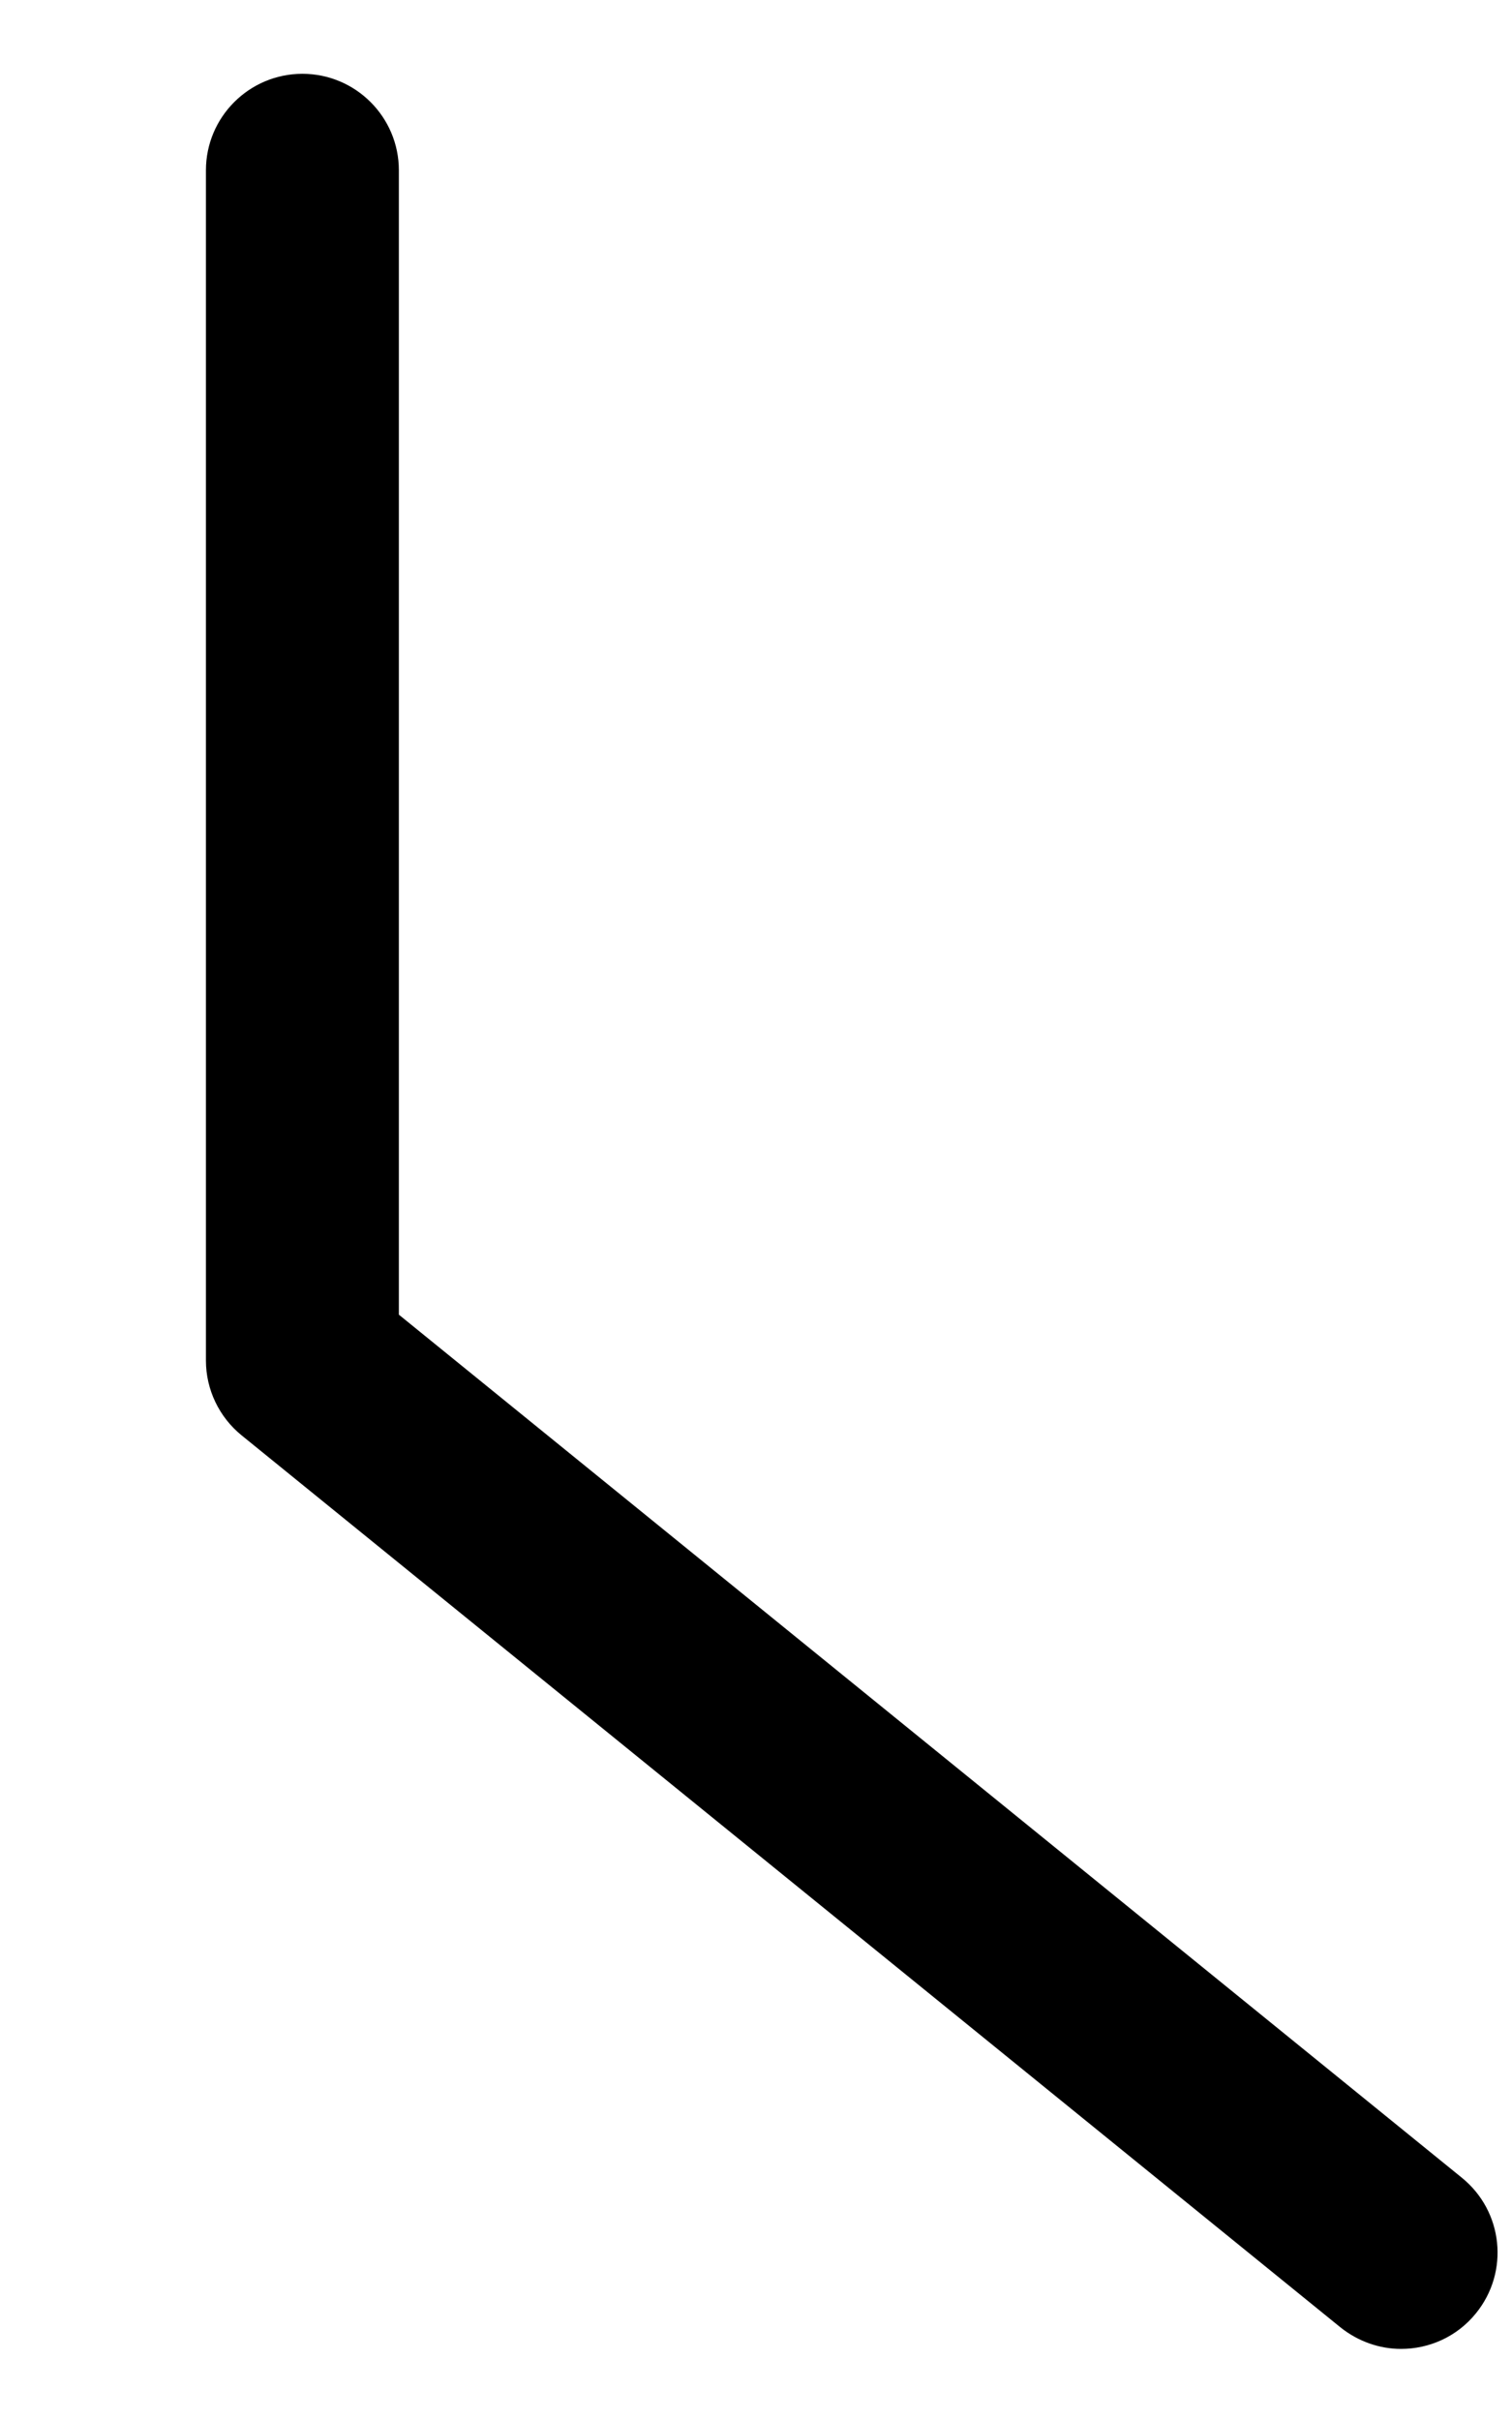 <svg width="5" height="8" viewBox="0 0 5 8" fill="none" xmlns="http://www.w3.org/2000/svg">
<path d="M4.834 7.199L1.319 4.346V0.563C1.319 0.387 1.176 0.244 1 0.244C0.824 0.244 0.681 0.387 0.681 0.563V4.498C0.681 4.594 0.725 4.685 0.799 4.745L4.433 7.694C4.492 7.741 4.563 7.765 4.633 7.765C4.726 7.765 4.818 7.725 4.881 7.647C4.992 7.51 4.971 7.31 4.834 7.199Z" fill="black"/>
</svg>
